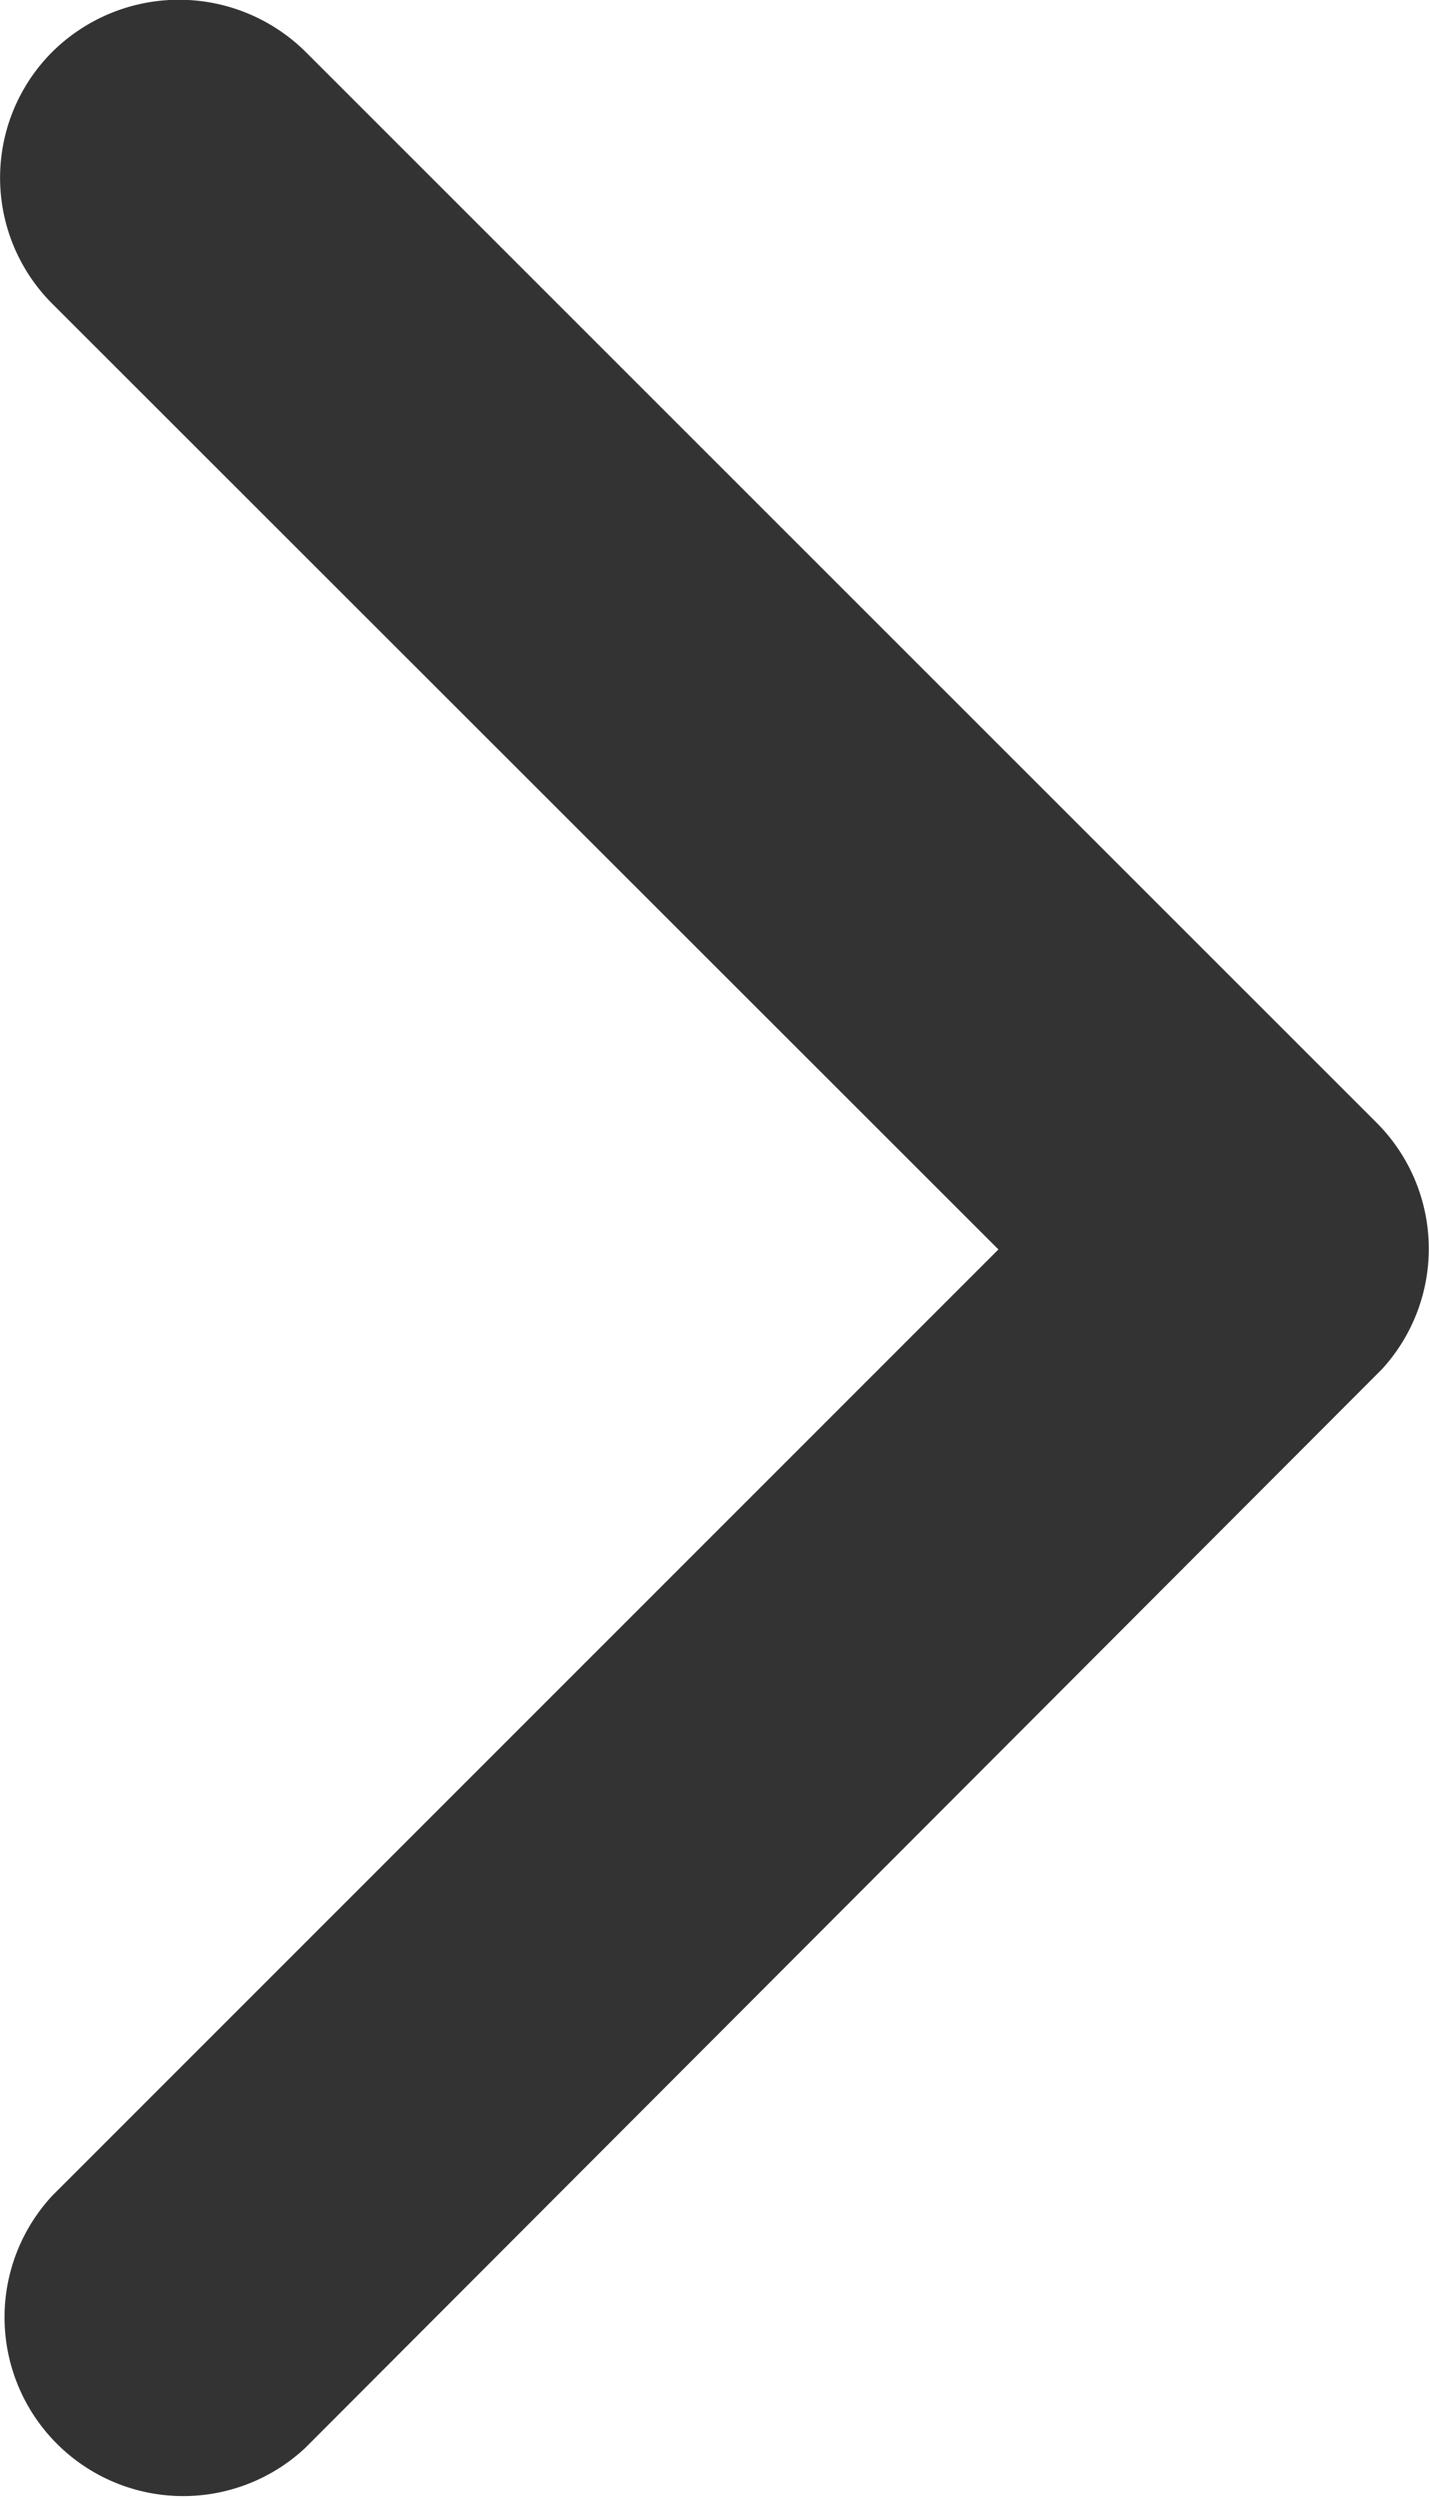 <svg xmlns="http://www.w3.org/2000/svg" width="5.31" height="9.286" viewBox="0 0 5.31 9.286"><g transform="translate(-1054.69 -1003.357)"><path d="M14.956,10.838,11.441,7.326a.661.661,0,0,1,0-.937.669.669,0,0,1,.94,0l3.981,3.979a.662.662,0,0,1,.019.915l-4,4.006a.664.664,0,0,1-.94-.937Z" transform="translate(1043.444 997.16)" fill="#333"/></g></svg>